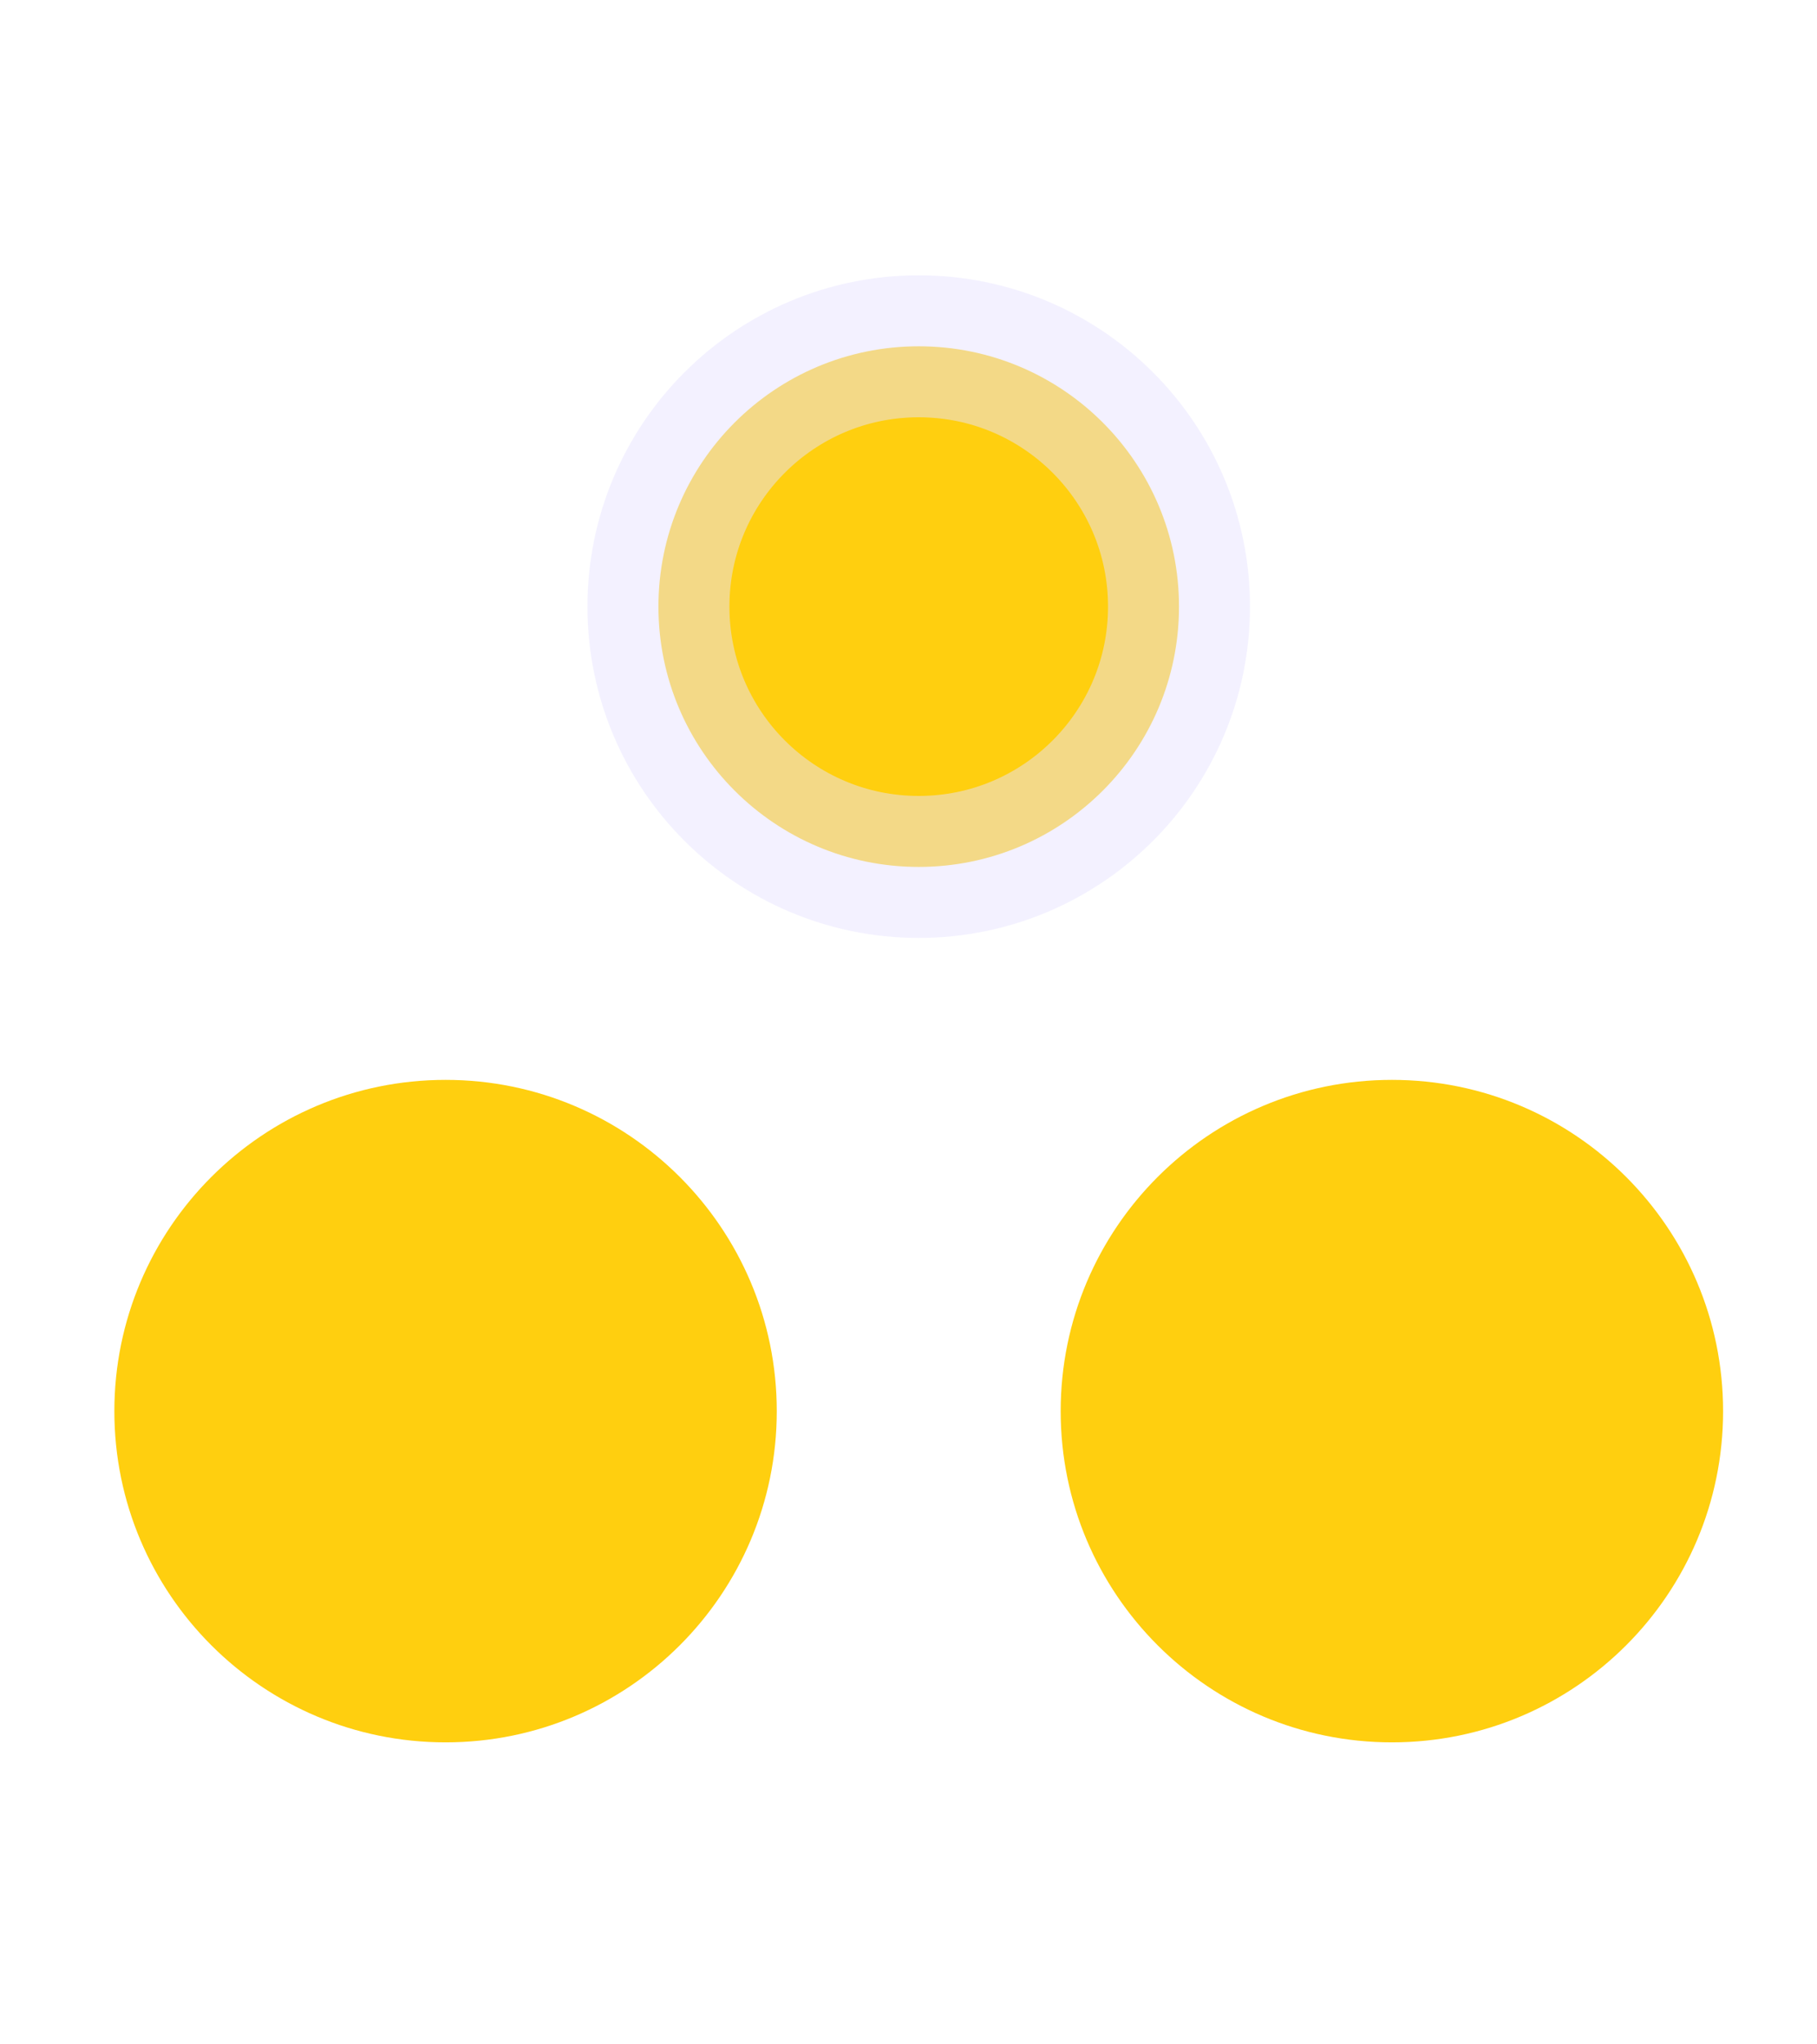 <svg width="16" height="18" viewBox="0 0 16 18" fill="none" xmlns="http://www.w3.org/2000/svg">
<path d="M10.382 5.341C10.382 6.607 9.356 7.633 8.09 7.633C6.824 7.633 5.798 6.607 5.798 5.341C5.798 4.075 6.824 3.049 8.09 3.049C9.356 3.049 10.382 4.075 10.382 5.341Z" fill="#FFCF0F" stroke="#E8E5FF" stroke-opacity="0.5" stroke-width="1.25"/>
<path d="M3.924 15.341C5.534 15.341 6.84 14.035 6.84 12.425C6.84 10.814 5.534 9.508 3.924 9.508C2.313 9.508 1.007 10.814 1.007 12.425C1.007 14.035 2.313 15.341 3.924 15.341Z" fill="#FFCF0F"/>
<path d="M12.257 15.341C13.868 15.341 15.173 14.035 15.173 12.425C15.173 10.814 13.868 9.508 12.257 9.508C10.646 9.508 9.34 10.814 9.34 12.425C9.34 14.035 10.646 15.341 12.257 15.341Z" fill="#FFCF0F"/>
</svg>
